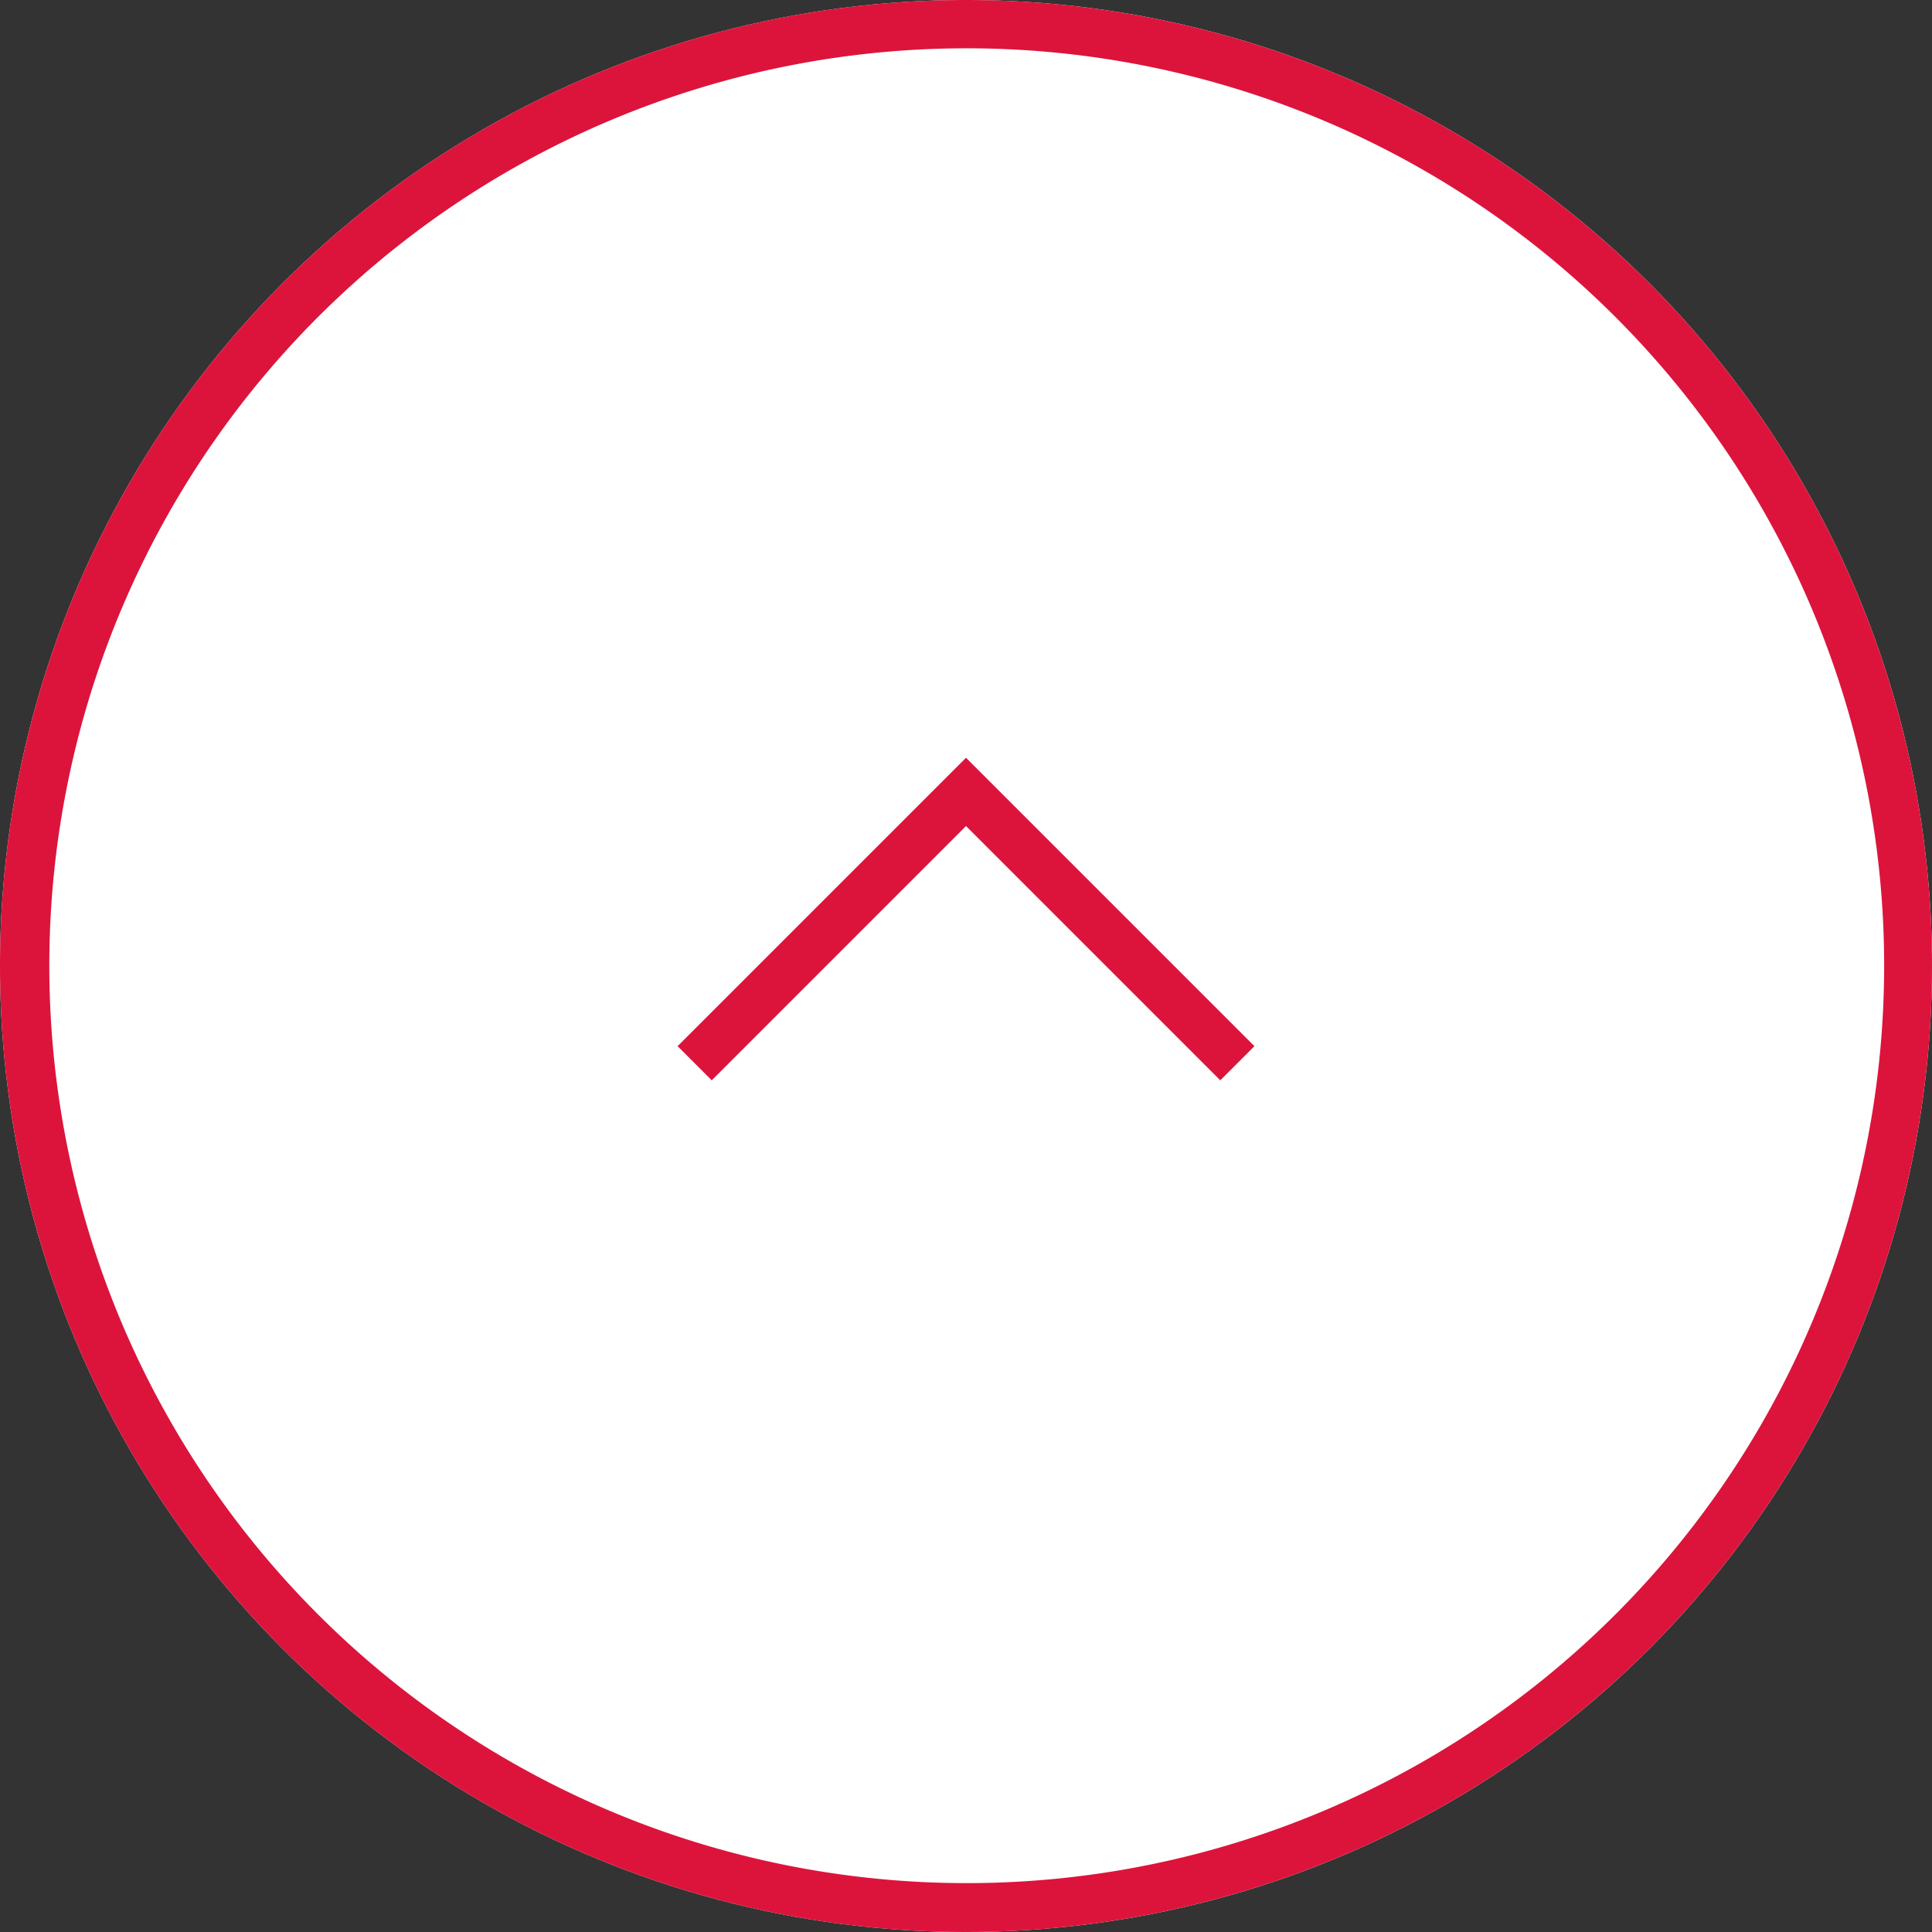 <svg xmlns="http://www.w3.org/2000/svg" width="80" height="80" viewBox="0 0 80 80"><rect x="0" y="0" width="80" height="80" fill="#333333" stroke="none"/><g transform="translate(1885 -11862)"><circle cx="40" cy="40" r="40" transform="translate(-1885 11862)" fill="#fff"/><path d="M40,2A37.988,37.988,0,1,0,54.791,4.985,38.011,38.011,0,0,0,40,2m0-2A40,40,0,1,1,0,40,40,40,0,0,1,40,0Z" transform="translate(-1885 11862)" fill="#dc143c"/><path d="M-1837.431,11908.915h-2v-14.889h-14.889v-2h16.889Z" transform="translate(-8954.672 2185.185) rotate(-45)" fill="#dc143c"/></g></svg>
